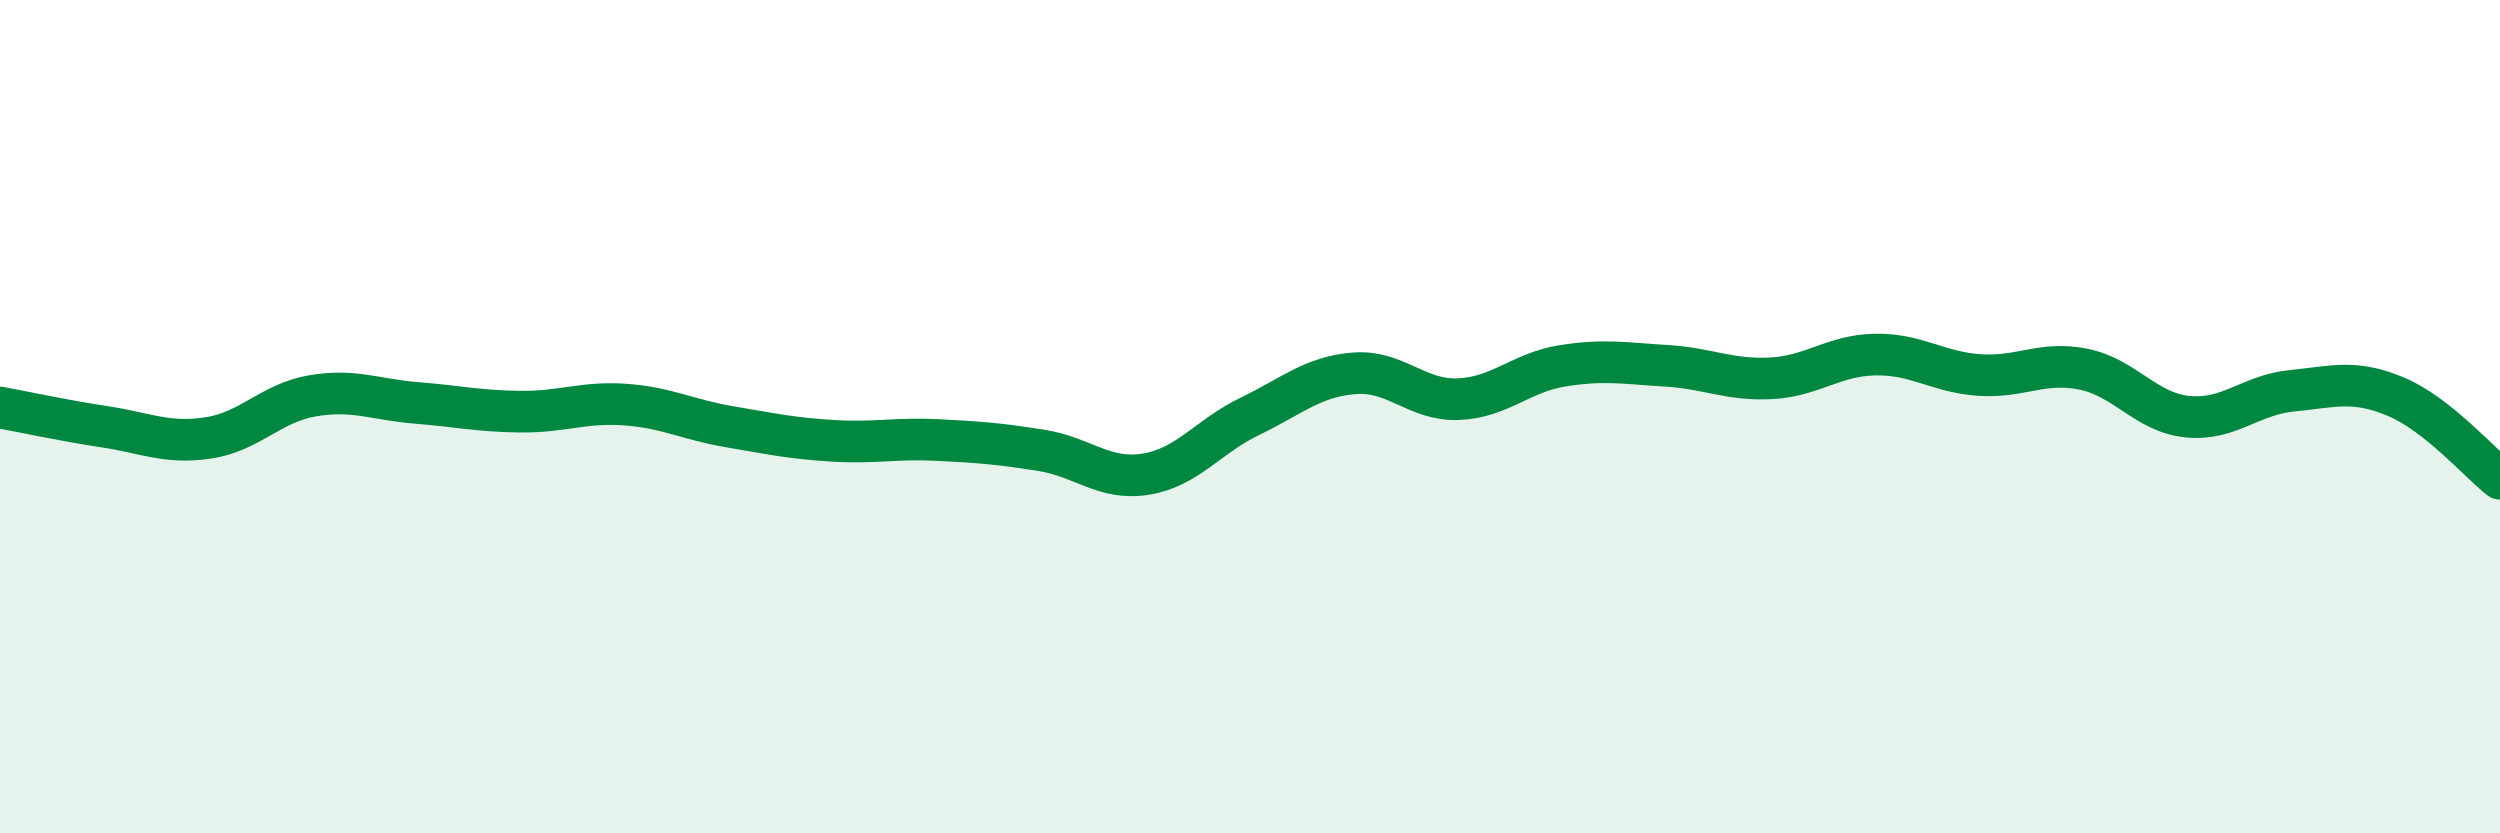 
    <svg width="60" height="20" viewBox="0 0 60 20" xmlns="http://www.w3.org/2000/svg">
      <path
        d="M 0,9.78 C 0.5,9.87 1.5,10.09 2.5,10.24 C 3.5,10.39 4,10.66 5,10.51 C 6,10.36 6.5,9.67 7.5,9.5 C 8.5,9.33 9,9.59 10,9.67 C 11,9.75 11.5,9.87 12.5,9.88 C 13.5,9.89 14,9.64 15,9.71 C 16,9.78 16.5,10.07 17.5,10.24 C 18.5,10.41 19,10.52 20,10.58 C 21,10.64 21.5,10.51 22.5,10.56 C 23.5,10.61 24,10.65 25,10.81 C 26,10.97 26.5,11.54 27.5,11.38 C 28.5,11.22 29,10.47 30,9.99 C 31,9.51 31.5,9.04 32.5,8.96 C 33.5,8.88 34,9.62 35,9.58 C 36,9.54 36.5,8.94 37.5,8.78 C 38.5,8.62 39,8.72 40,8.78 C 41,8.84 41.5,9.13 42.5,9.08 C 43.5,9.03 44,8.53 45,8.51 C 46,8.49 46.5,8.93 47.5,9 C 48.5,9.07 49,8.66 50,8.86 C 51,9.06 51.5,9.9 52.5,10 C 53.5,10.1 54,9.48 55,9.38 C 56,9.28 56.5,9.1 57.5,9.52 C 58.5,9.94 59.5,11.1 60,11.49L60 20L0 20Z"
        fill="#008740"
        opacity="0.1"
        stroke-linecap="round"
        stroke-linejoin="round"
      />
      <path
        d="M 0,9.78 C 0.5,9.87 1.5,10.09 2.5,10.24 C 3.5,10.39 4,10.66 5,10.51 C 6,10.36 6.5,9.67 7.5,9.5 C 8.5,9.33 9,9.59 10,9.67 C 11,9.75 11.5,9.87 12.5,9.88 C 13.5,9.89 14,9.64 15,9.71 C 16,9.78 16.5,10.07 17.5,10.24 C 18.5,10.41 19,10.52 20,10.58 C 21,10.64 21.5,10.51 22.5,10.56 C 23.5,10.61 24,10.65 25,10.81 C 26,10.97 26.5,11.54 27.5,11.38 C 28.5,11.22 29,10.47 30,9.99 C 31,9.51 31.5,9.04 32.5,8.96 C 33.5,8.88 34,9.62 35,9.58 C 36,9.54 36.5,8.94 37.5,8.78 C 38.5,8.62 39,8.72 40,8.78 C 41,8.84 41.5,9.13 42.5,9.08 C 43.5,9.03 44,8.53 45,8.51 C 46,8.49 46.5,8.93 47.5,9 C 48.5,9.07 49,8.66 50,8.86 C 51,9.06 51.5,9.9 52.5,10 C 53.5,10.1 54,9.48 55,9.38 C 56,9.28 56.5,9.1 57.5,9.52 C 58.5,9.94 59.5,11.1 60,11.49"
        stroke="#008740"
        stroke-width="1"
        fill="none"
        stroke-linecap="round"
        stroke-linejoin="round"
      />
    </svg>
  